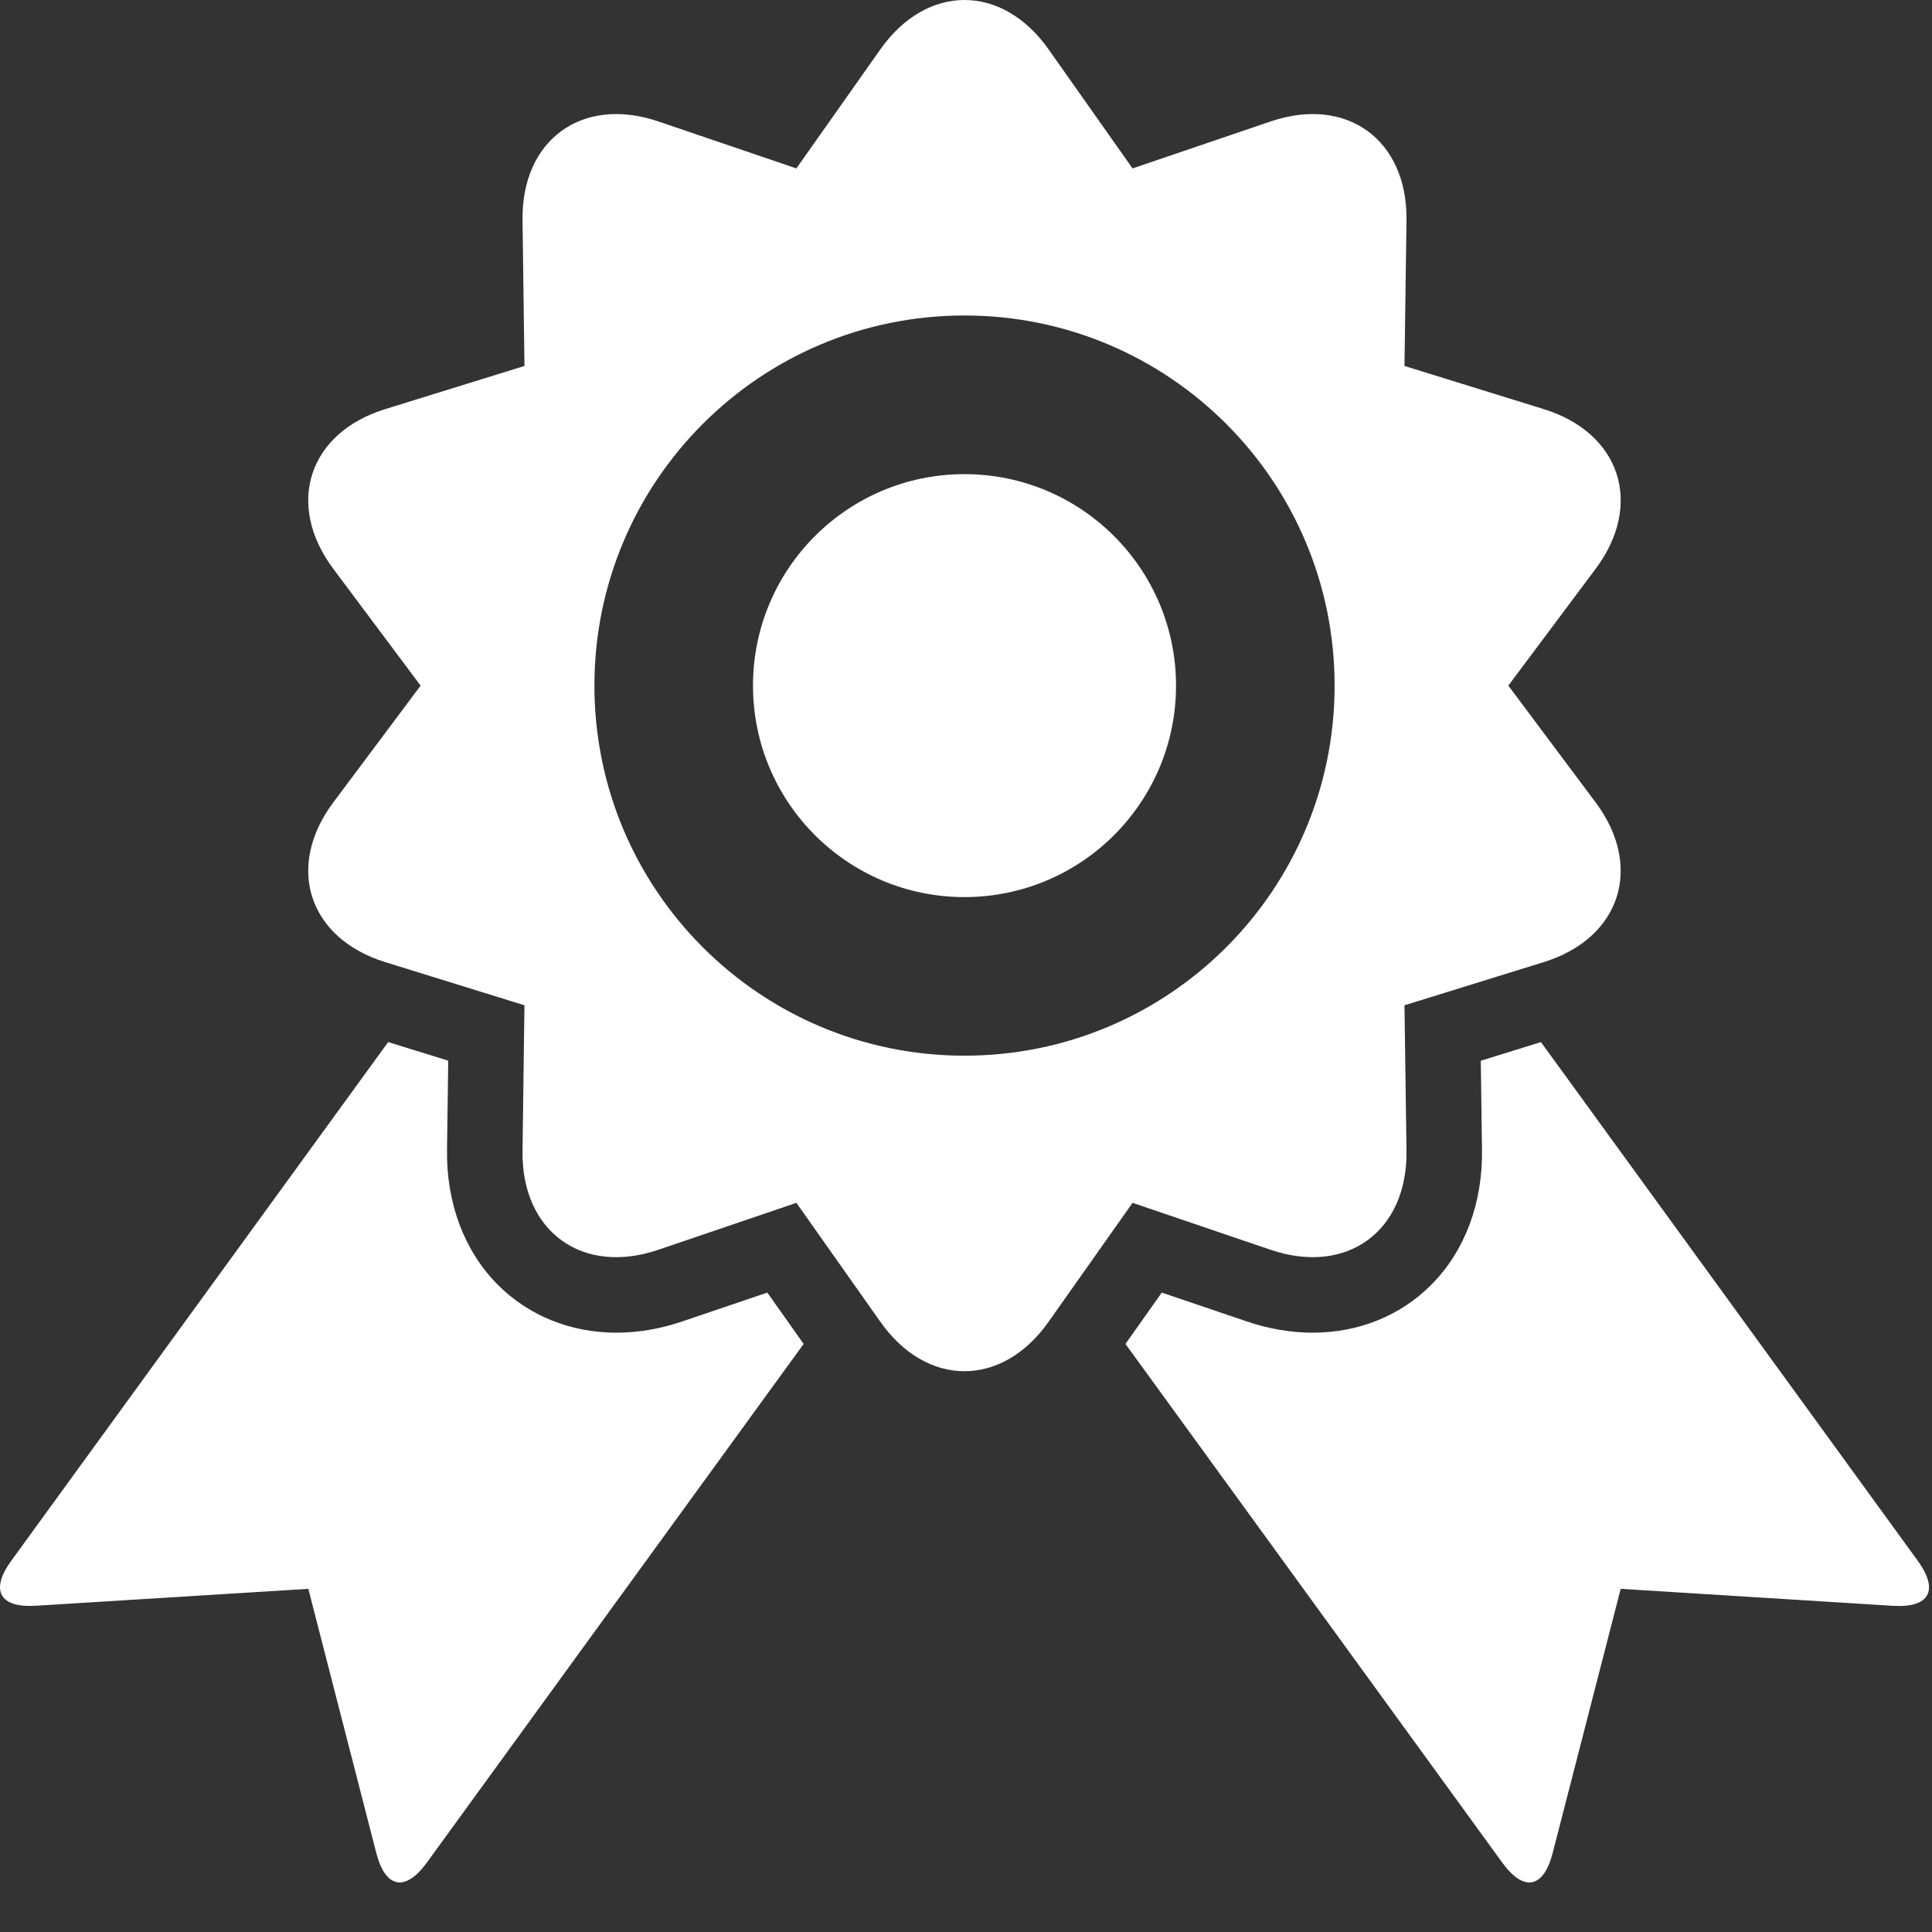 <svg width="24" height="24" viewBox="0 0 24 24" fill="none" xmlns="http://www.w3.org/2000/svg">
<rect x="0" y="0" width="24" height="24" fill="#333333" stroke="none"/>
<path d="M15.783 15.525C16.729 15.847 17.485 15.298 17.472 14.298C17.458 13.299 17.447 12.488 17.447 12.488L19.176 11.952C20.131 11.656 20.419 10.767 19.821 9.967C19.222 9.166 18.737 8.517 18.737 8.517L19.821 7.067C20.42 6.266 20.131 5.377 19.176 5.082C18.221 4.786 17.447 4.546 17.447 4.546L17.472 2.736C17.485 1.736 16.729 1.187 15.783 1.509C14.836 1.831 14.069 2.092 14.069 2.092L13.025 0.612C12.448 -0.204 11.514 -0.204 10.937 0.612C10.36 1.429 9.893 2.092 9.893 2.092L8.179 1.509C7.233 1.187 6.477 1.736 6.491 2.736C6.504 3.735 6.515 4.546 6.515 4.546L4.786 5.082C3.831 5.377 3.542 6.266 4.141 7.067C4.74 7.868 5.225 8.517 5.225 8.517L4.141 9.967C3.542 10.767 3.831 11.656 4.786 11.952C5.741 12.248 6.515 12.488 6.515 12.488L6.491 14.298C6.477 15.298 7.233 15.847 8.179 15.525C9.126 15.203 9.893 14.942 9.893 14.942L10.937 16.421C11.514 17.238 12.448 17.238 13.025 16.421C13.601 15.605 14.069 14.942 14.069 14.942L15.783 15.525ZM11.981 13.114C9.442 13.114 7.384 11.056 7.384 8.517C7.384 5.978 9.442 3.919 11.981 3.919C14.521 3.919 16.579 5.977 16.579 8.517C16.579 11.056 14.521 13.114 11.981 13.114Z" fill="white"/>
<path d="M11.981 11.144C13.432 11.144 14.609 9.968 14.609 8.517C14.609 7.066 13.432 5.89 11.981 5.89C10.53 5.89 9.354 7.066 9.354 8.517C9.354 9.968 10.53 11.144 11.981 11.144Z" fill="white"/>
<path d="M23.822 19.387L19.142 12.945L18.395 13.177L18.41 14.285C18.419 14.944 18.198 15.536 17.787 15.953C17.404 16.342 16.879 16.555 16.308 16.555C16.036 16.555 15.758 16.508 15.481 16.413L14.432 16.057L13.981 16.695L18.661 23.137C18.928 23.506 19.175 23.459 19.288 23.018L20.133 19.737L23.514 19.948C23.969 19.976 24.09 19.756 23.822 19.387Z" fill="white"/>
<path d="M8.482 16.413C8.205 16.508 7.927 16.555 7.656 16.555C7.085 16.555 6.56 16.341 6.177 15.953C5.766 15.536 5.544 14.944 5.553 14.284L5.568 13.176L4.822 12.945L0.141 19.387C-0.127 19.756 -0.006 19.976 0.449 19.947L3.83 19.737L4.674 23.017C4.788 23.459 5.035 23.506 5.303 23.137L9.983 16.695L9.532 16.057L8.482 16.413Z" fill="white"/>
</svg>
